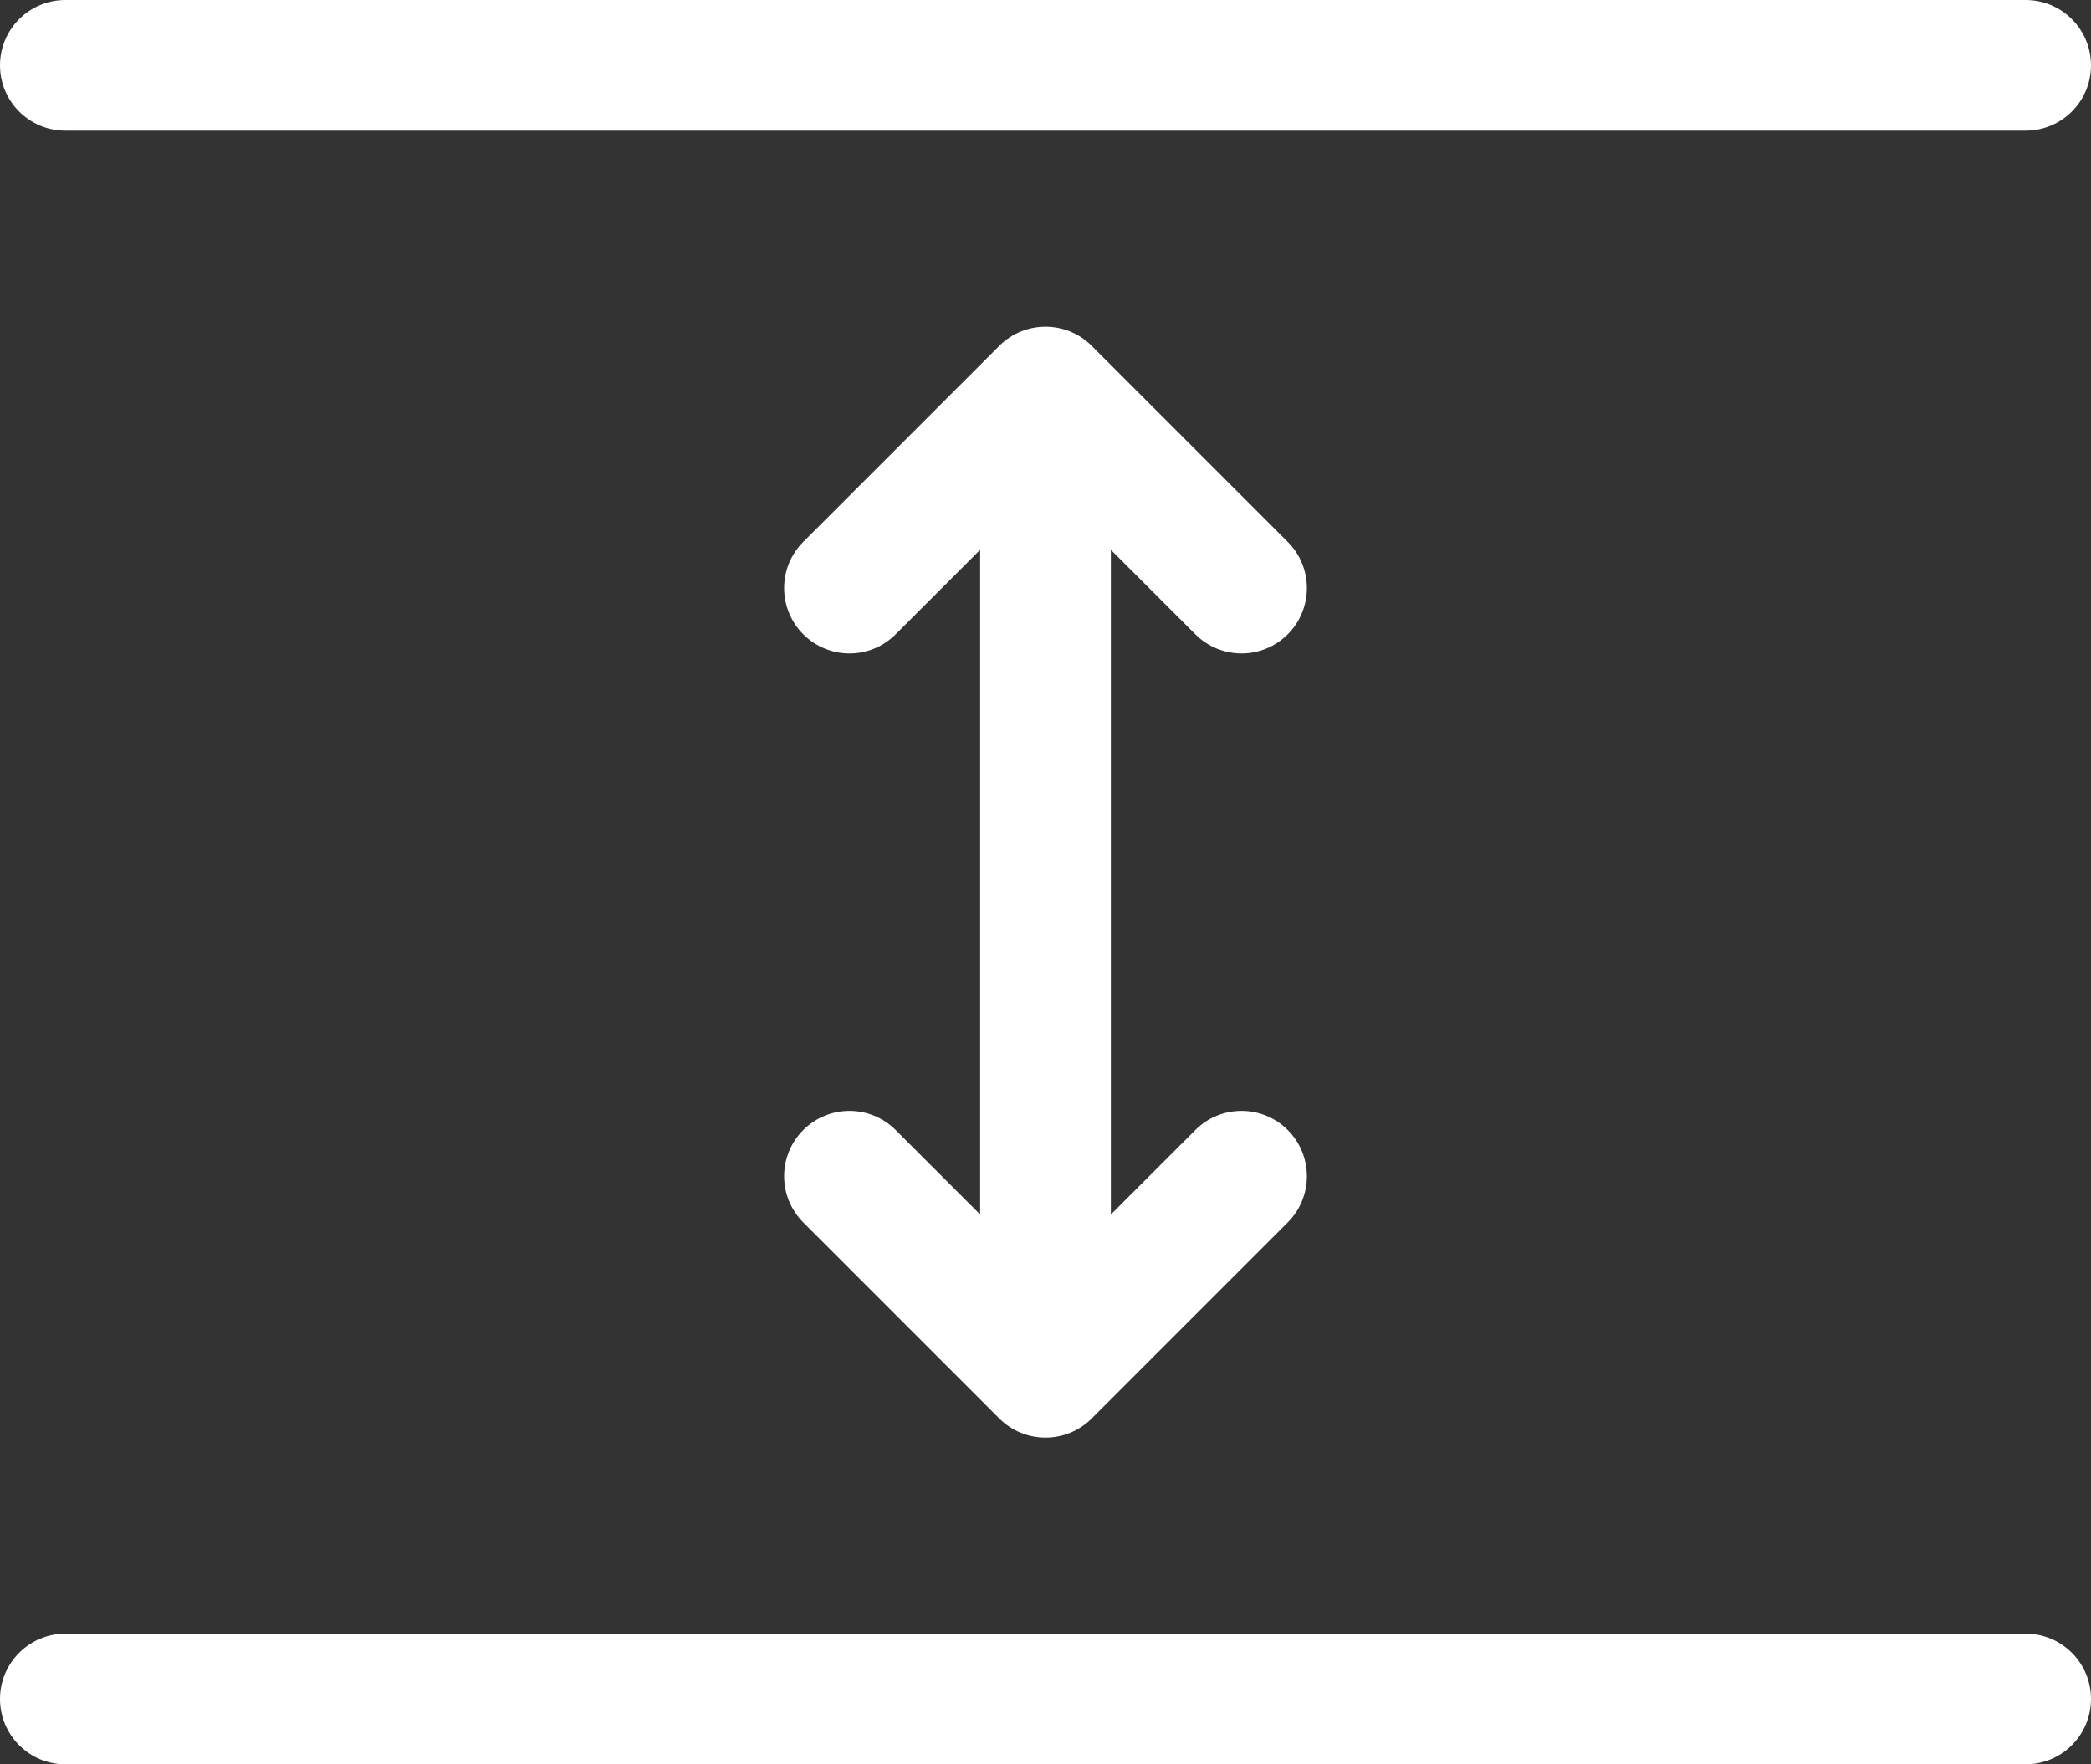 <?xml version="1.0" encoding="iso-8859-1"?>
<!-- Generator: Adobe Illustrator 16.0.0, SVG Export Plug-In . SVG Version: 6.00 Build 0)  -->
<!DOCTYPE svg PUBLIC "-//W3C//DTD SVG 1.1//EN" "http://www.w3.org/Graphics/SVG/1.1/DTD/svg11.dtd">
<svg version="1.1" xmlns="http://www.w3.org/2000/svg" xmlns:xlink="http://www.w3.org/1999/xlink" x="0px" y="0px" width="32px"
	 height="27px" viewBox="0 0 64 54" style="enable-background:new 0 0 64 54;" xml:space="preserve">
<rect x="0" y="0" width="64" height="54" fill="#333333" stroke="none"/>
<g id="Layer_25" fill="#ffffff">
	<g>
		<path d="M2,4h60c1.104,0,2-0.896,2-2c0-1.105-0.896-2-2-2H2C0.896,0,0,0.895,0,2C0,3.104,0.896,4,2,4z"/>
		<path d="M62,50H2c-1.104,0-2,0.895-2,2c0,1.104,0.896,2,2,2h60c1.104,0,2-0.896,2-2C64,50.895,63.104,50,62,50z"/>
		<path d="M36.586,19.414C36.977,19.805,37.488,20,38,20s1.023-0.195,1.414-0.586c0.781-0.781,0.781-2.048,0-2.828l-6-6
			c-0.78-0.781-2.048-0.781-2.828,0l-6,6c-0.781,0.78-0.781,2.047,0,2.828C24.977,19.805,25.488,20,26,20s1.023-0.195,1.414-0.586
			L30,16.828v20.344l-2.586-2.586c-0.78-0.781-2.048-0.781-2.828,0c-0.781,0.78-0.781,2.047,0,2.828l6,6
			C30.977,43.805,31.488,44,32,44s1.023-0.195,1.414-0.586l6-6c0.781-0.781,0.781-2.048,0-2.828c-0.78-0.781-2.048-0.781-2.828,0
			L34,37.172V16.828L36.586,19.414z"/>
	</g>
</g>
<g id="Layer_1">
</g>
</svg>
